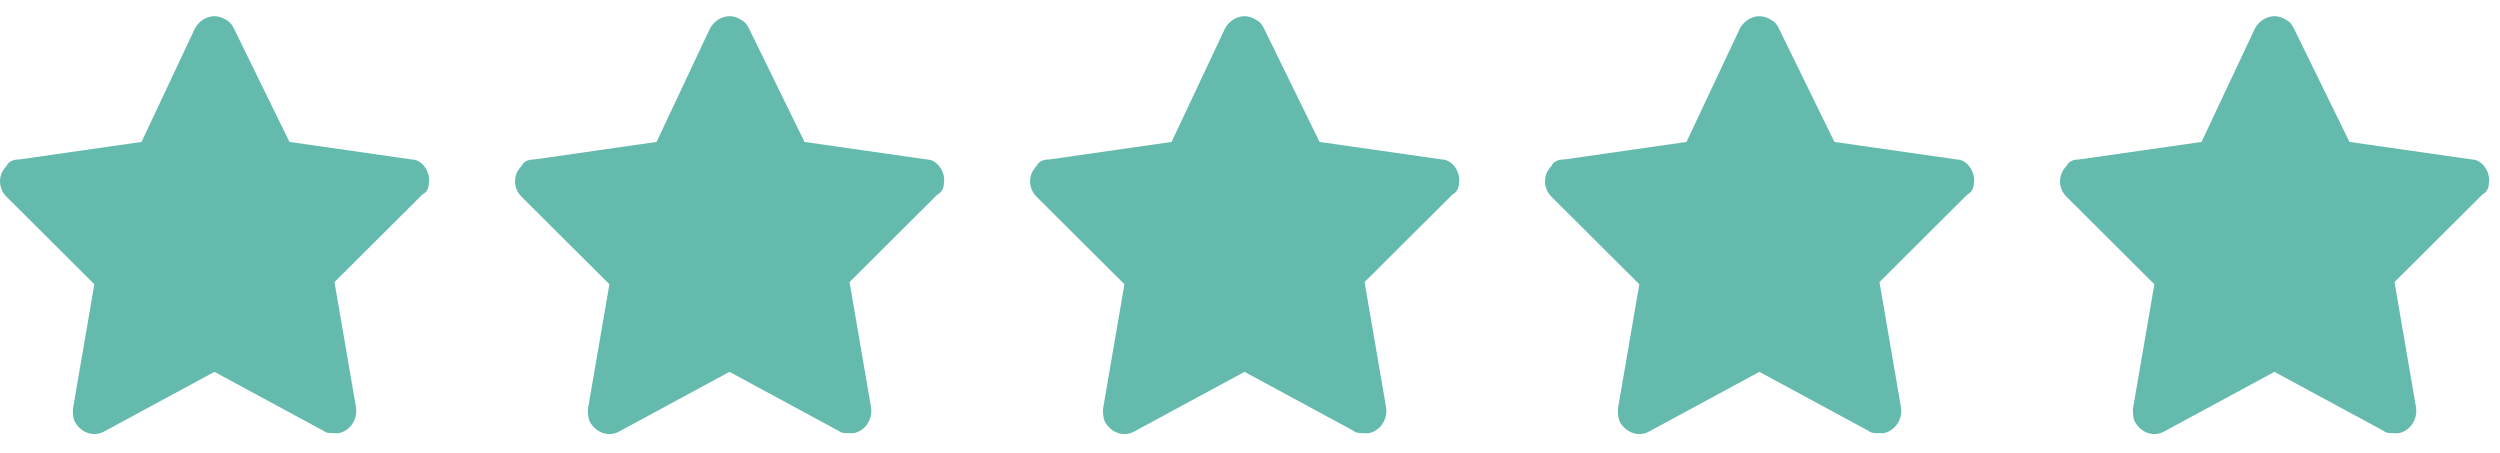 <?xml version="1.0" encoding="UTF-8"?>
<svg xmlns="http://www.w3.org/2000/svg" width="127" height="23" viewBox="0 0 127 23" fill="none">
  <path d="M21.785 9.324C21.894 8.768 21.458 8.1 20.913 8.1L14.705 7.21L11.873 1.426C11.764 1.203 11.655 1.092 11.437 0.981C10.893 0.647 10.239 0.87 9.912 1.426L7.189 7.21L0.98 8.1C0.654 8.1 0.436 8.211 0.327 8.434C-0.109 8.879 -0.109 9.546 0.327 9.991L4.793 14.441L3.703 20.781C3.703 21.004 3.703 21.226 3.812 21.449C4.139 22.005 4.793 22.227 5.337 21.894L10.893 18.89L16.448 21.894C16.556 22.005 16.774 22.005 16.992 22.005H17.21C17.755 21.894 18.19 21.337 18.081 20.67L16.992 14.329L21.458 9.88C21.676 9.769 21.785 9.546 21.785 9.324Z" fill="#64BBAD"></path>
  <path d="M47.949 9.324C48.058 8.768 47.622 8.1 47.078 8.1L40.869 7.21L38.037 1.426C37.928 1.203 37.819 1.092 37.601 0.981C37.056 0.647 36.403 0.87 36.076 1.426L33.353 7.21L27.144 8.1C26.818 8.1 26.6 8.211 26.491 8.434C26.055 8.879 26.055 9.546 26.491 9.991L30.957 14.441L29.867 20.781C29.867 21.004 29.867 21.226 29.976 21.449C30.303 22.005 30.957 22.227 31.501 21.894L37.056 18.89L42.612 21.894C42.721 22.005 42.938 22.005 43.156 22.005H43.374C43.919 21.894 44.355 21.337 44.246 20.67L43.156 14.329L47.622 9.88C47.84 9.769 47.949 9.546 47.949 9.324Z" fill="#64BBAD"></path>
  <path d="M74.113 9.324C74.222 8.768 73.786 8.1 73.242 8.1L67.033 7.21L64.201 1.426C64.092 1.203 63.983 1.092 63.765 0.981C63.221 0.647 62.567 0.87 62.24 1.426L59.517 7.21L53.308 8.1C52.982 8.1 52.764 8.211 52.655 8.434C52.219 8.879 52.219 9.546 52.655 9.991L57.121 14.441L56.032 20.781C56.032 21.004 56.032 21.226 56.141 21.449C56.467 22.005 57.121 22.227 57.665 21.894L63.221 18.89L68.776 21.894C68.885 22.005 69.103 22.005 69.32 22.005H69.538C70.083 21.894 70.519 21.337 70.41 20.67L69.32 14.329L73.786 9.88C74.004 9.769 74.113 9.546 74.113 9.324Z" fill="#64BBAD"></path>
  <path d="M100.269 9.324C100.378 8.768 99.942 8.1 99.398 8.1L93.189 7.21L90.357 1.426C90.248 1.203 90.139 1.092 89.921 0.981C89.377 0.647 88.723 0.87 88.397 1.426L85.673 7.21L79.465 8.1C79.138 8.1 78.92 8.211 78.811 8.434C78.376 8.879 78.376 9.546 78.811 9.991L83.277 14.441L82.188 20.781C82.188 21.004 82.188 21.226 82.297 21.449C82.624 22.005 83.277 22.227 83.822 21.894L89.377 18.89L94.932 21.894C95.041 22.005 95.259 22.005 95.477 22.005H95.695C96.239 21.894 96.675 21.337 96.566 20.67L95.477 14.329L99.942 9.88C100.16 9.769 100.269 9.546 100.269 9.324Z" fill="#64BBAD"></path>
  <path d="M126.433 9.324C126.542 8.768 126.107 8.1 125.562 8.1L119.353 7.21L116.521 1.426C116.412 1.203 116.303 1.092 116.086 0.981C115.541 0.647 114.887 0.87 114.561 1.426L111.837 7.21L105.629 8.1C105.302 8.1 105.084 8.211 104.975 8.434C104.54 8.879 104.54 9.546 104.975 9.991L109.441 14.441L108.352 20.781C108.352 21.004 108.352 21.226 108.461 21.449C108.788 22.005 109.441 22.227 109.986 21.894L115.541 18.89L121.096 21.894C121.205 22.005 121.423 22.005 121.641 22.005H121.859C122.403 21.894 122.839 21.337 122.73 20.67L121.641 14.329L126.107 9.88C126.324 9.769 126.433 9.546 126.433 9.324Z" fill="#64BBAD"></path>
</svg>
